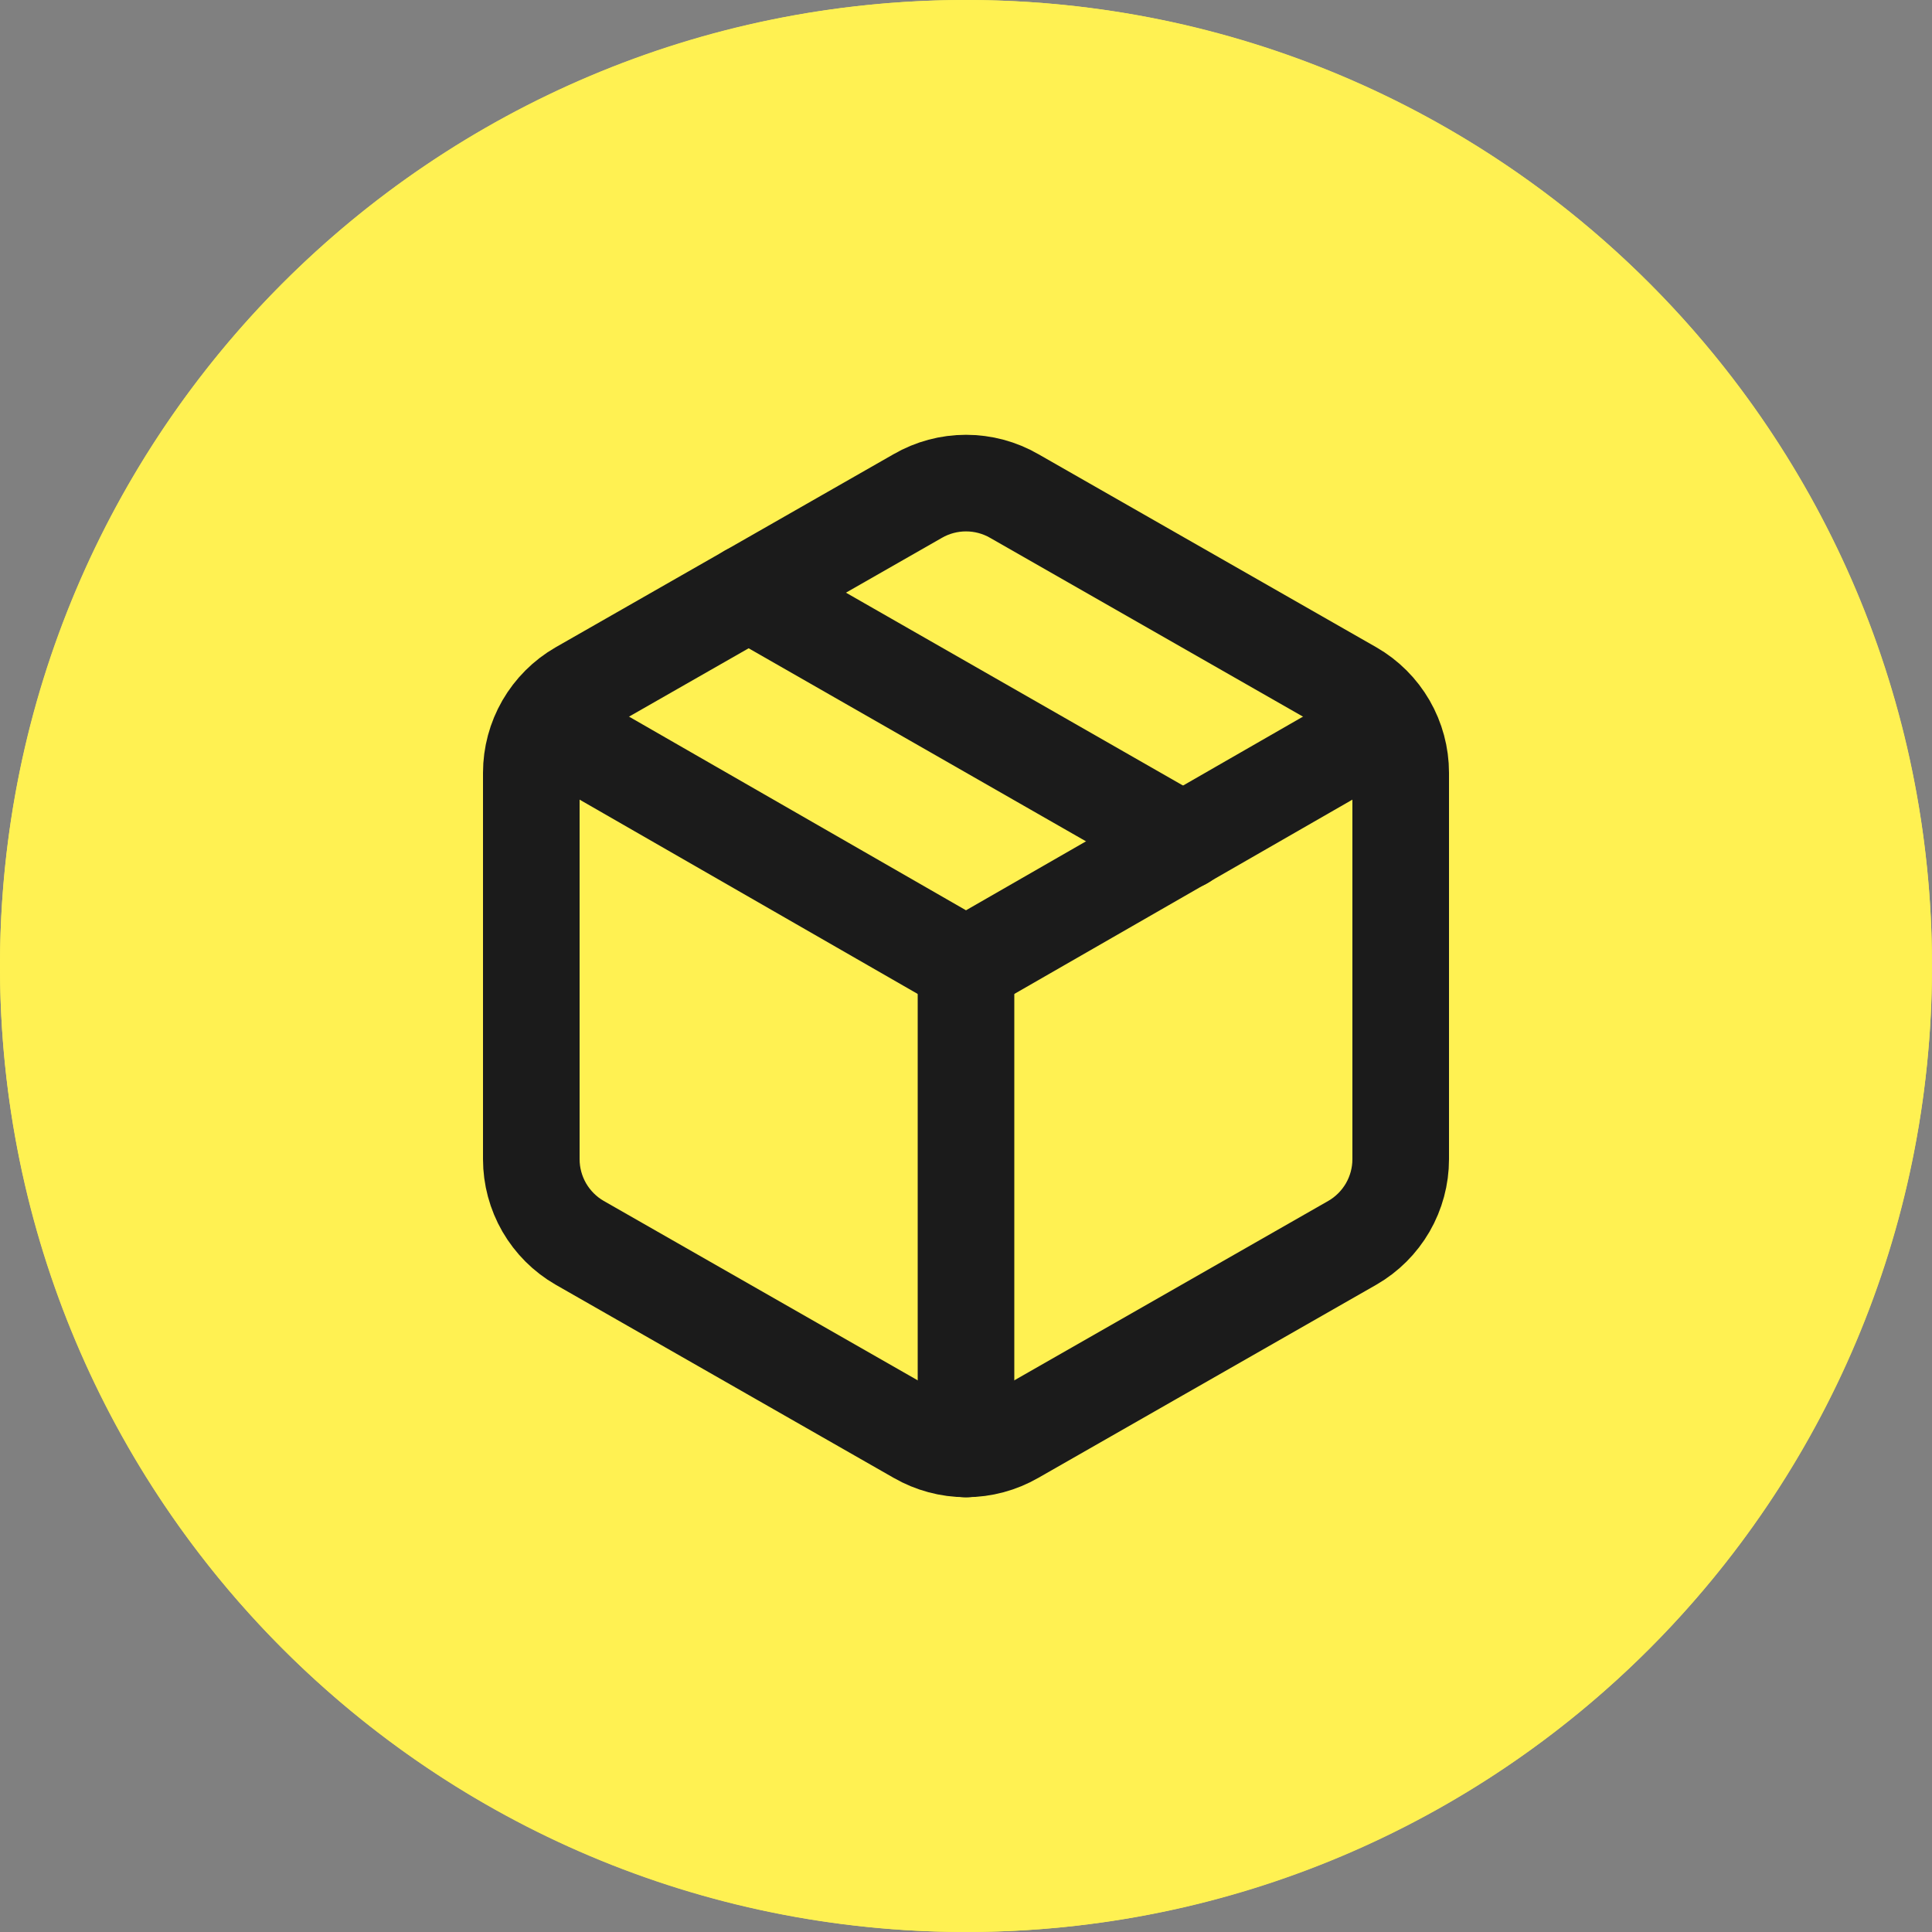 <svg width="40" height="40" viewBox="0 0 40 40" fill="none" xmlns="http://www.w3.org/2000/svg">
<rect x="0" y="0" width="40" height="40" fill="#808080" stroke="none"/>
<path d="M0 20C0 8.954 8.954 0 20 0C31.046 0 40 8.954 40 20C40 31.046 31.046 40 20 40C8.954 40 0 31.046 0 20Z" fill="#FFF152"/>
<circle cx="20" cy="20" r="20" fill="#FFF152"/>
<path d="M15.5 12.27L24.5 17.42" stroke="#1B1B1B" stroke-width="2" stroke-linecap="round" stroke-linejoin="round"/>
<path d="M29 16C29 15.649 28.907 15.305 28.732 15.001C28.556 14.697 28.304 14.445 28 14.27L21 10.27C20.696 10.094 20.351 10.002 20 10.002C19.649 10.002 19.304 10.094 19 10.27L12 14.27C11.696 14.445 11.444 14.697 11.268 15.001C11.093 15.305 11 15.649 11 16V24C11 24.351 11.093 24.695 11.268 24.999C11.444 25.302 11.696 25.555 12 25.73L19 29.73C19.304 29.905 19.649 29.998 20 29.998C20.351 29.998 20.696 29.905 21 29.73L28 25.73C28.304 25.555 28.556 25.302 28.732 24.999C28.907 24.695 29 24.351 29 24V16Z" stroke="#1B1B1B" stroke-width="2" stroke-linecap="round" stroke-linejoin="round"/>
<path d="M11.3 15L20 20L28.7 15" stroke="#1B1B1B" stroke-width="2" stroke-linecap="round" stroke-linejoin="round"/>
<path d="M20 30V20" stroke="#1B1B1B" stroke-width="2" stroke-linecap="round" stroke-linejoin="round"/>
</svg>

